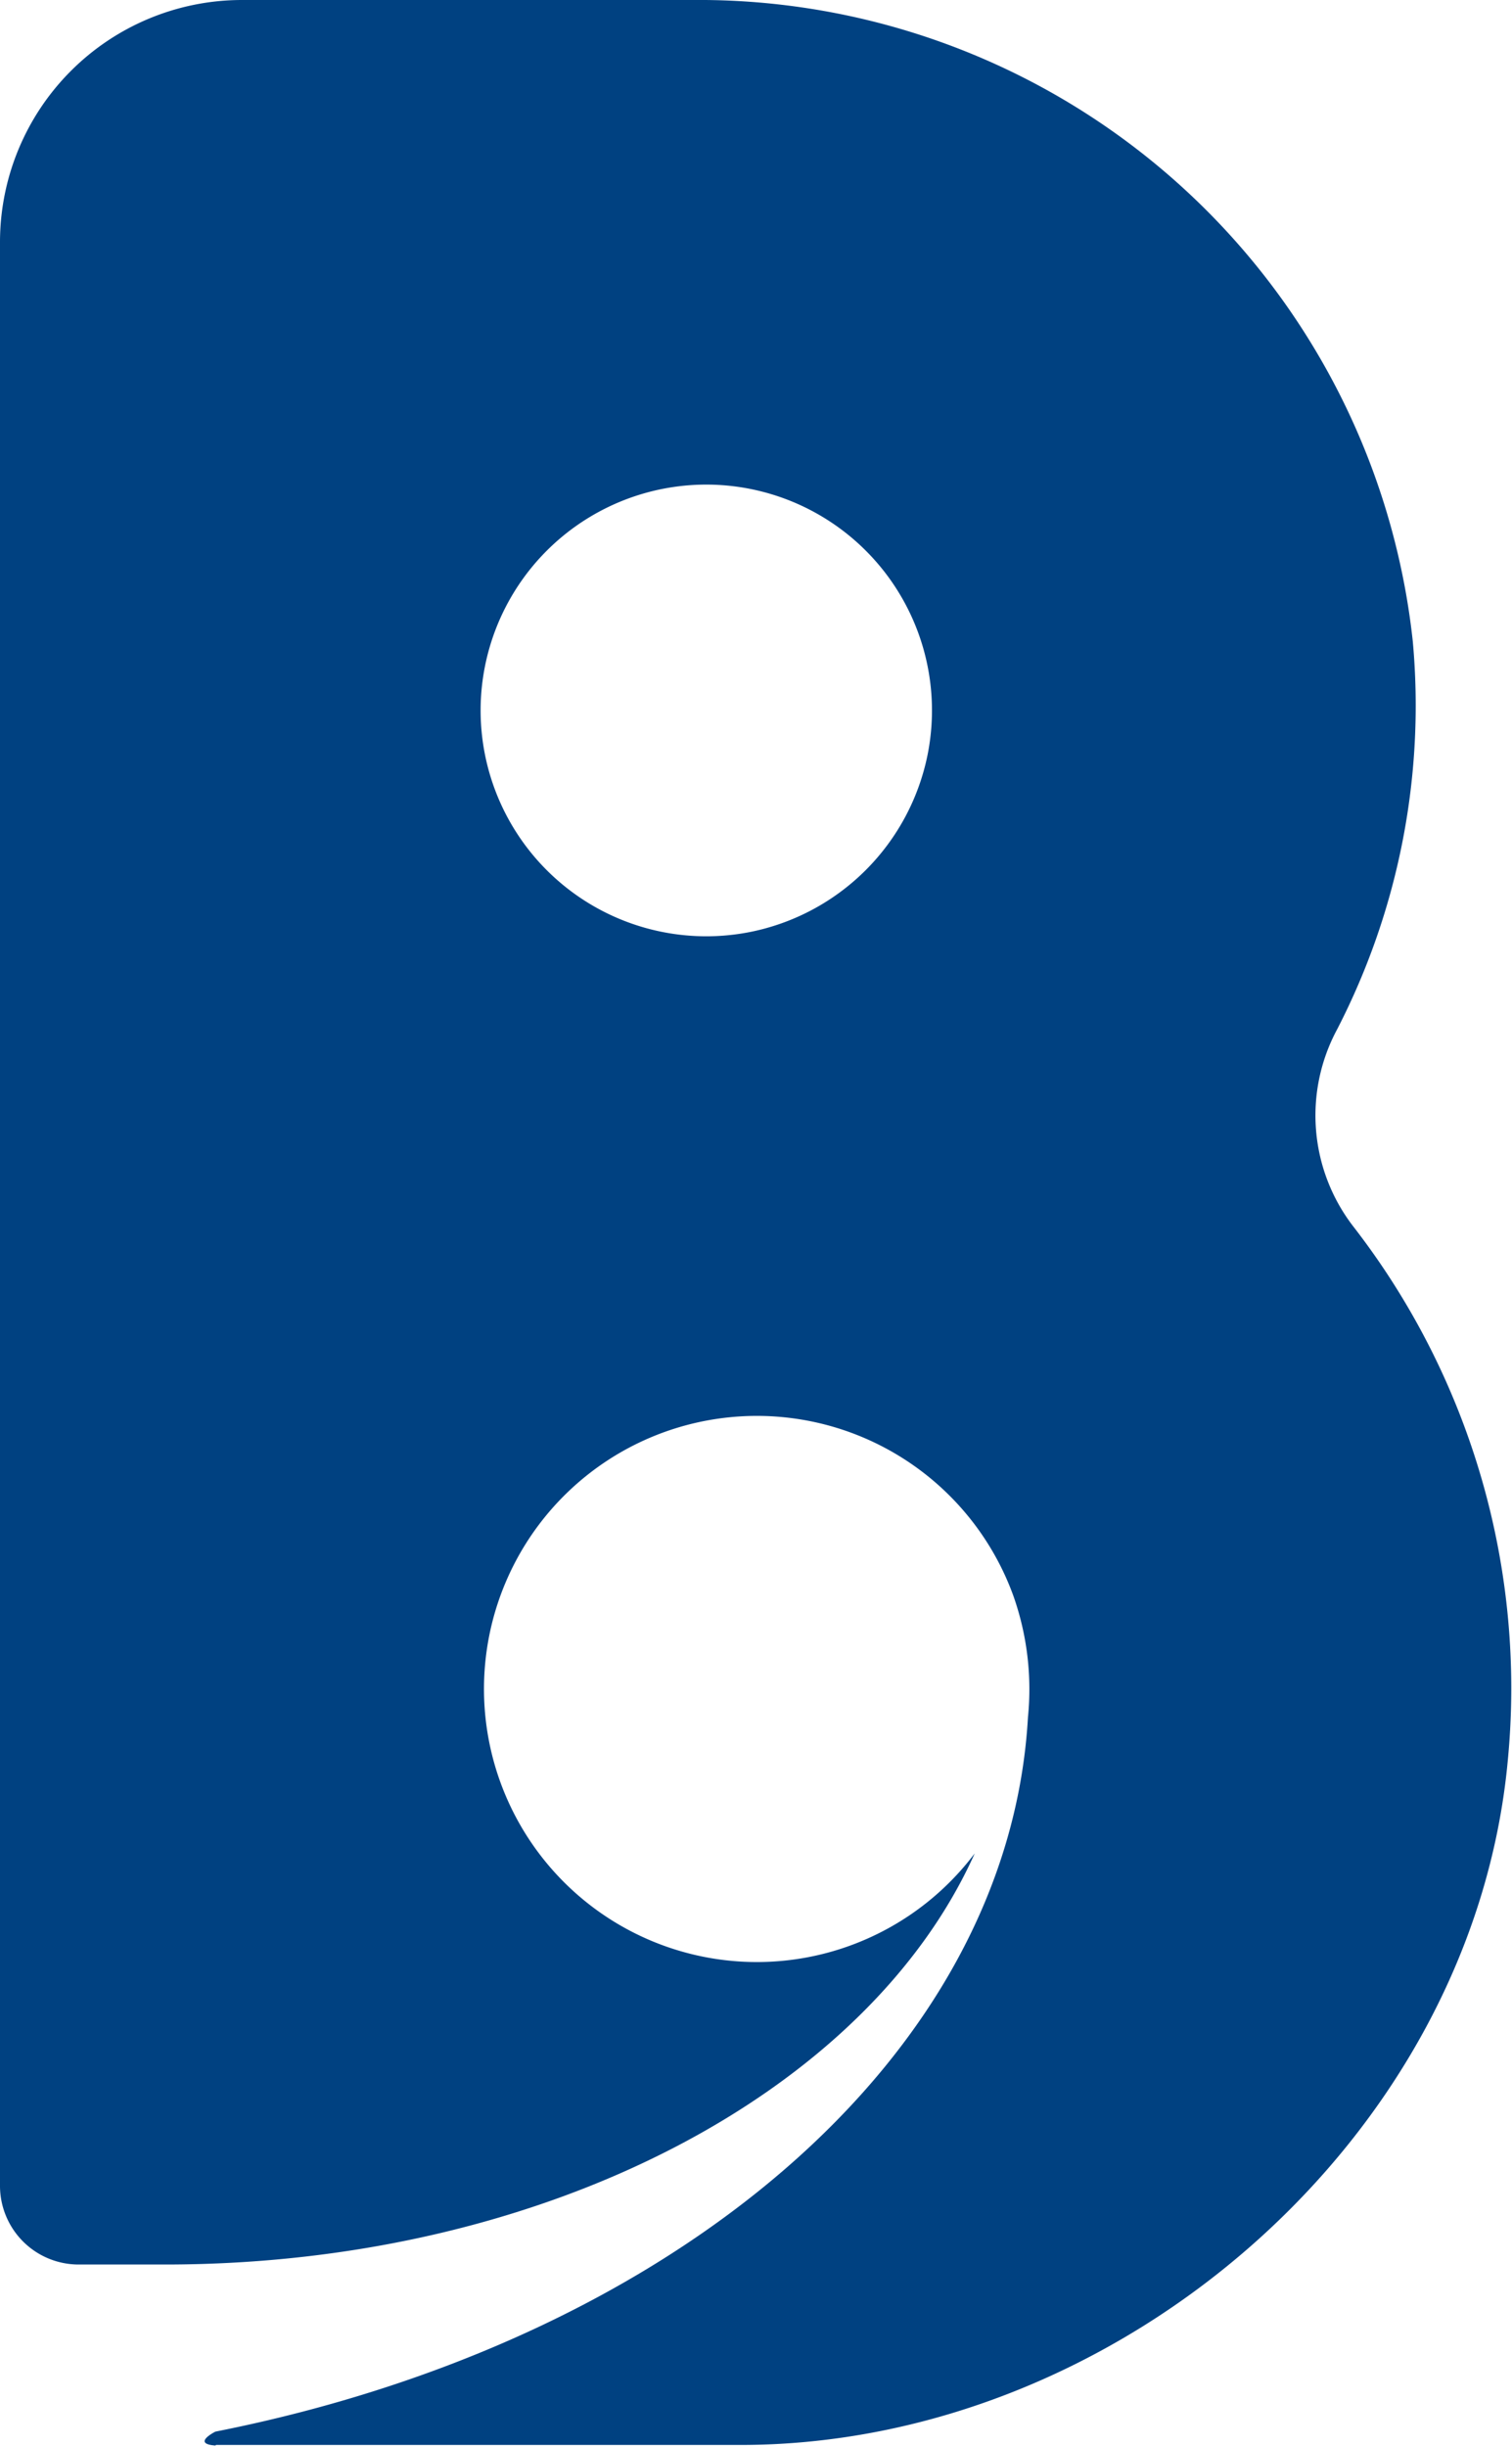 <svg xmlns="http://www.w3.org/2000/svg" viewBox="0 0 24.99 40.41"><defs><style>.cls-1{fill:#004181;}</style></defs><title>symbol</title><g id="Layer_2" data-name="Layer 2"><g id="Layer_1-2" data-name="Layer 1"><path class="cls-1" d="M3.57,40.38l.41,0h8.26c6.25,0,12.1-5.07,12.68-11.3a12.44,12.44,0,0,0-2.55-8.82A3,3,0,0,1,22.1,17a11.66,11.66,0,0,0,1.25-6.41A11.87,11.87,0,0,0,11.44,0H4A4,4,0,0,0,0,4V36.1a1.3,1.3,0,0,0,1.31,1.3H2.73c6.3,0,11.62-2.86,13.38-6.79a4.51,4.51,0,1,1,.64-4.25,4.63,4.63,0,0,1,.24,2C16.67,34,11.1,38.67,3.56,40.16c0,0-.4.2,0,.23m8.85-25a3.73,3.73,0,1,1,2.92-2.92,3.74,3.74,0,0,1-2.92,2.92"/></g></g></svg>